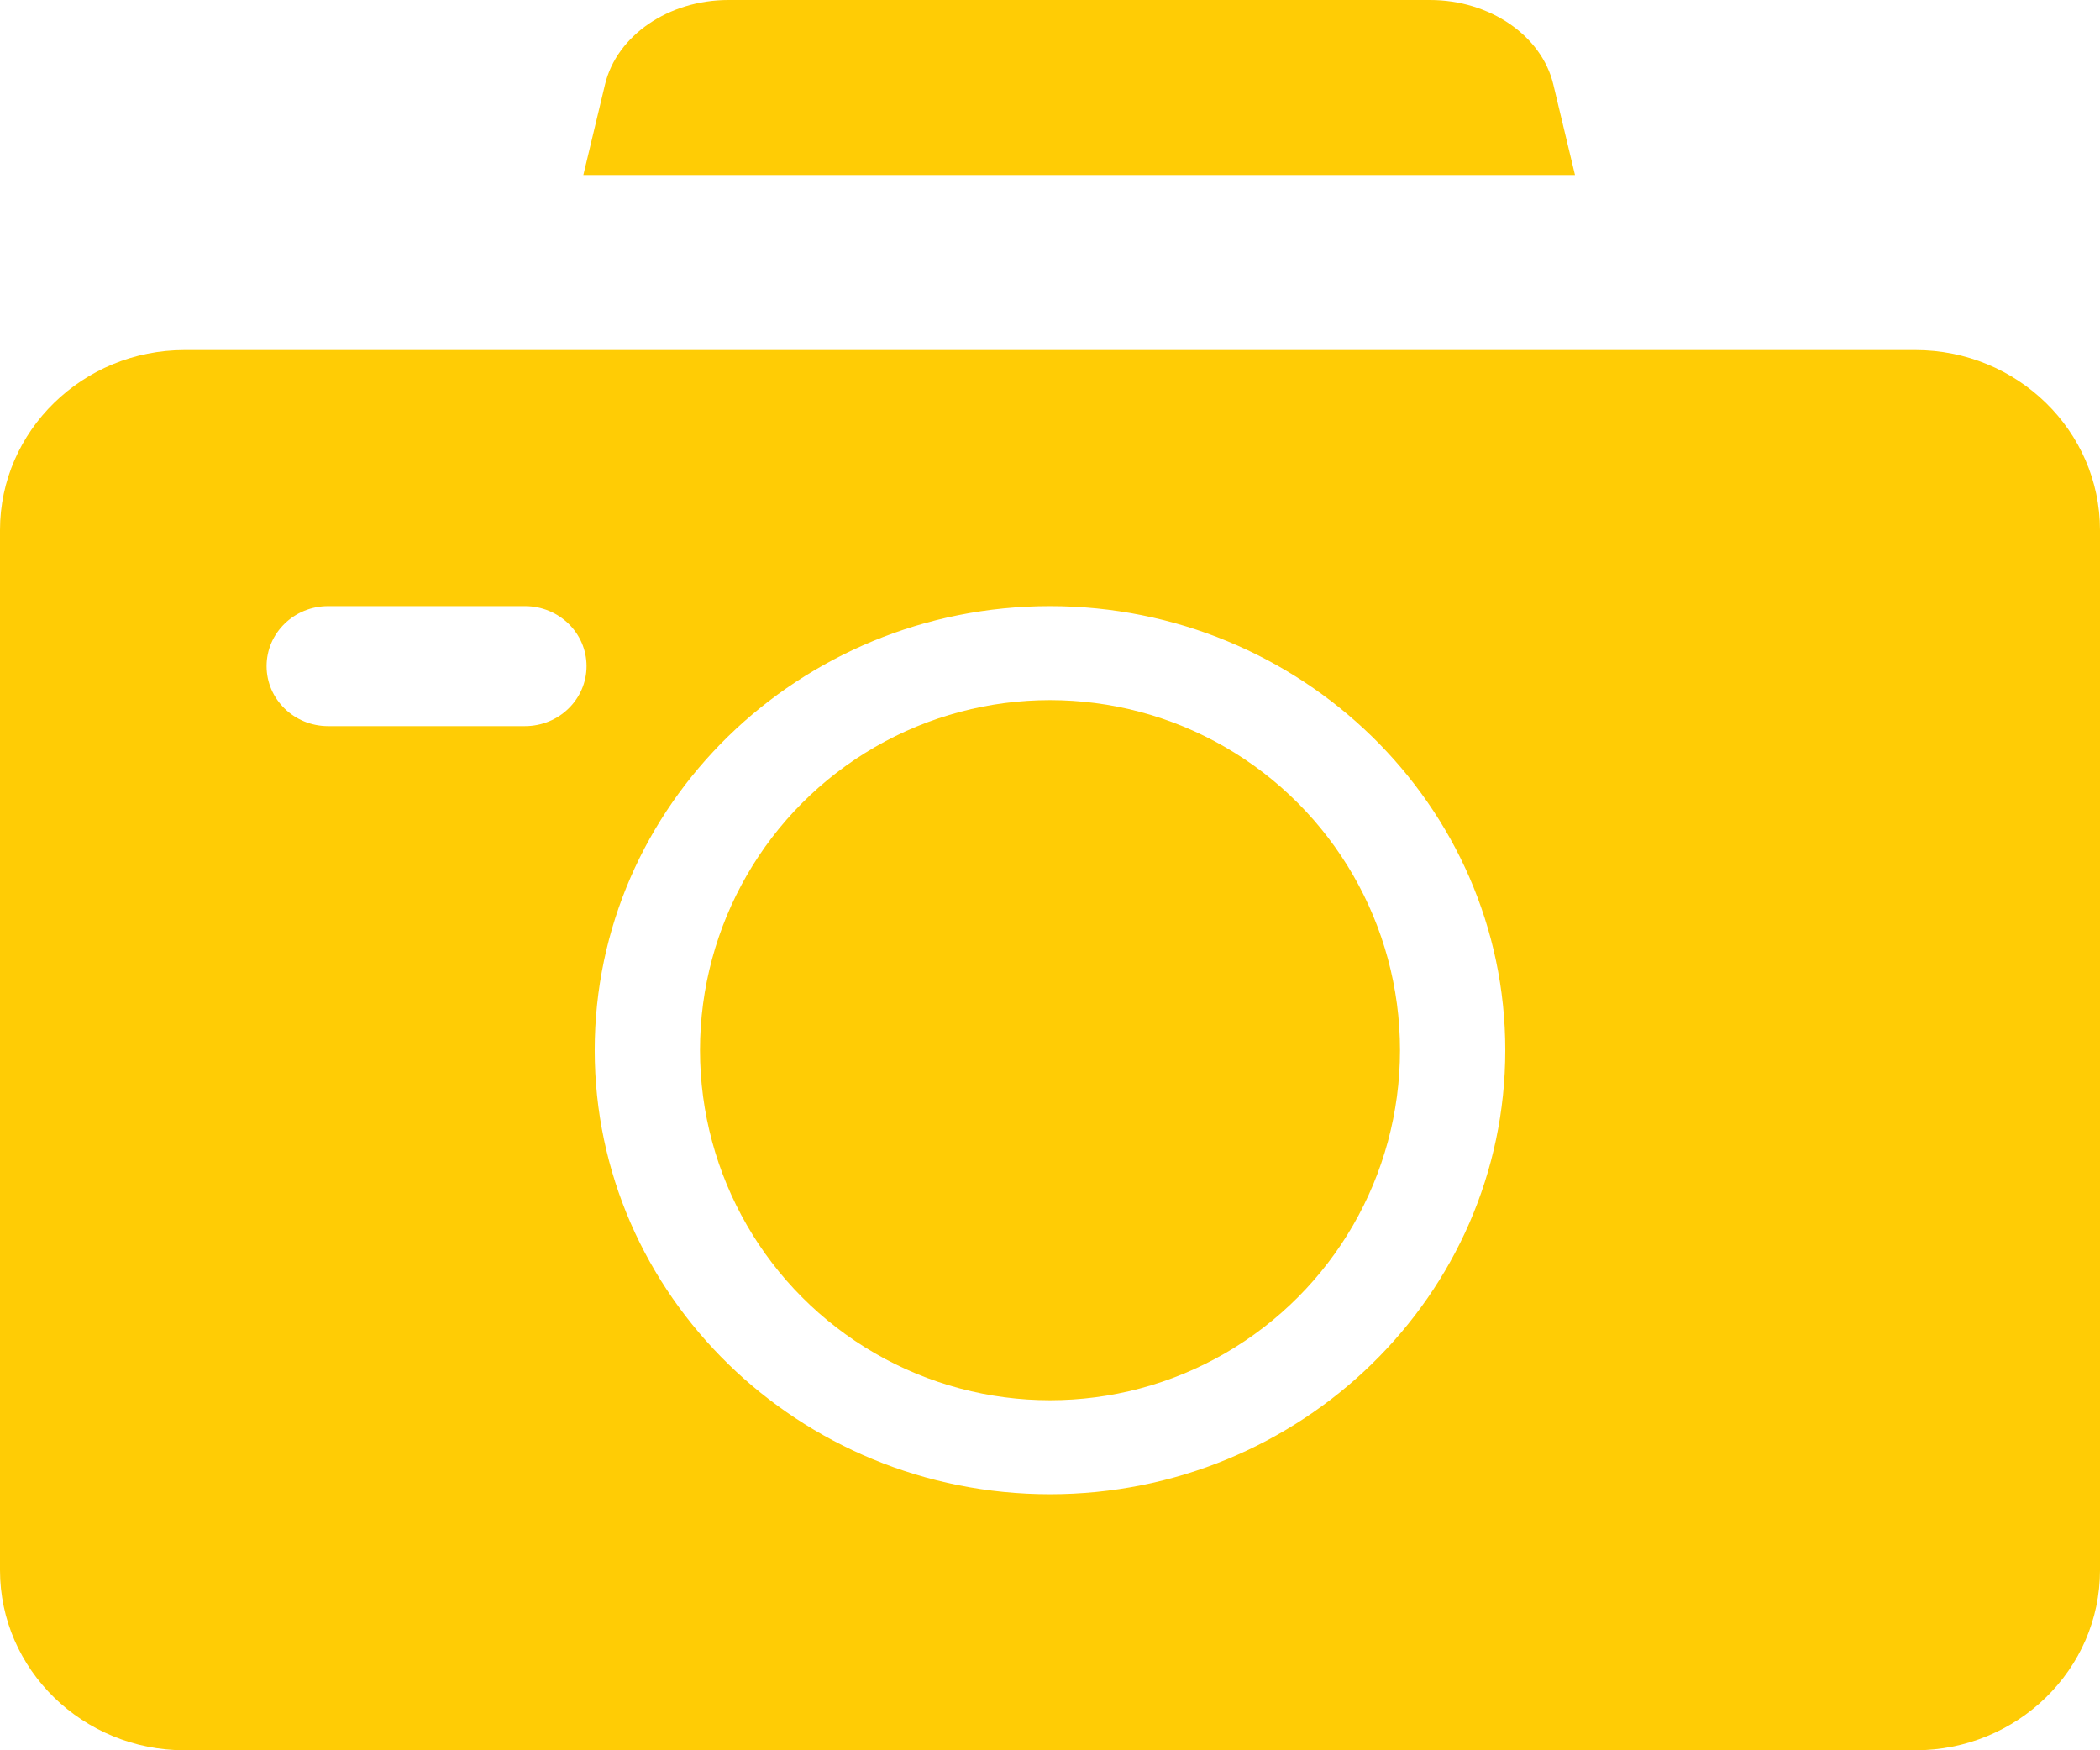 <svg xmlns="http://www.w3.org/2000/svg" width="36" height="30" viewBox="0 0 36 30">
    <g fill="none" fill-rule="evenodd">
        <g fill="#FFCC05" fill-rule="nonzero">
            <g>
                <g>
                    <g>
                        <g transform="translate(-942 -4737) translate(-325 755) translate(325 3797) translate(690 170) translate(252 15)">
                            <circle cx="18" cy="18" r="6"/>
                            <path d="M27 3l-.372-1.553C26.428.609 25.538 0 24.514 0H12.486c-1.024 0-1.913.609-2.114 1.447L10 3h17zM32.836 6H3.164C1.42 6 0 7.384 0 9.086v17.828C0 28.616 1.42 30 3.164 30h29.672C34.58 30 36 28.616 36 26.914V9.086C36 7.384 34.58 6 32.836 6zM9 12.446H5.625c-.582 0-1.055-.46-1.055-1.029 0-.568.473-1.028 1.055-1.028H9c.582 0 1.055.46 1.055 1.028 0 .568-.473 1.029-1.055 1.029zm9 13.165c-4.304 0-7.805-3.414-7.805-7.611 0-4.197 3.501-7.611 7.805-7.611s7.805 3.414 7.805 7.611c0 4.197-3.501 7.611-7.805 7.611z"/>
                        </g>
                    </g>
                </g>
            </g>
        </g>
    </g>
</svg>
